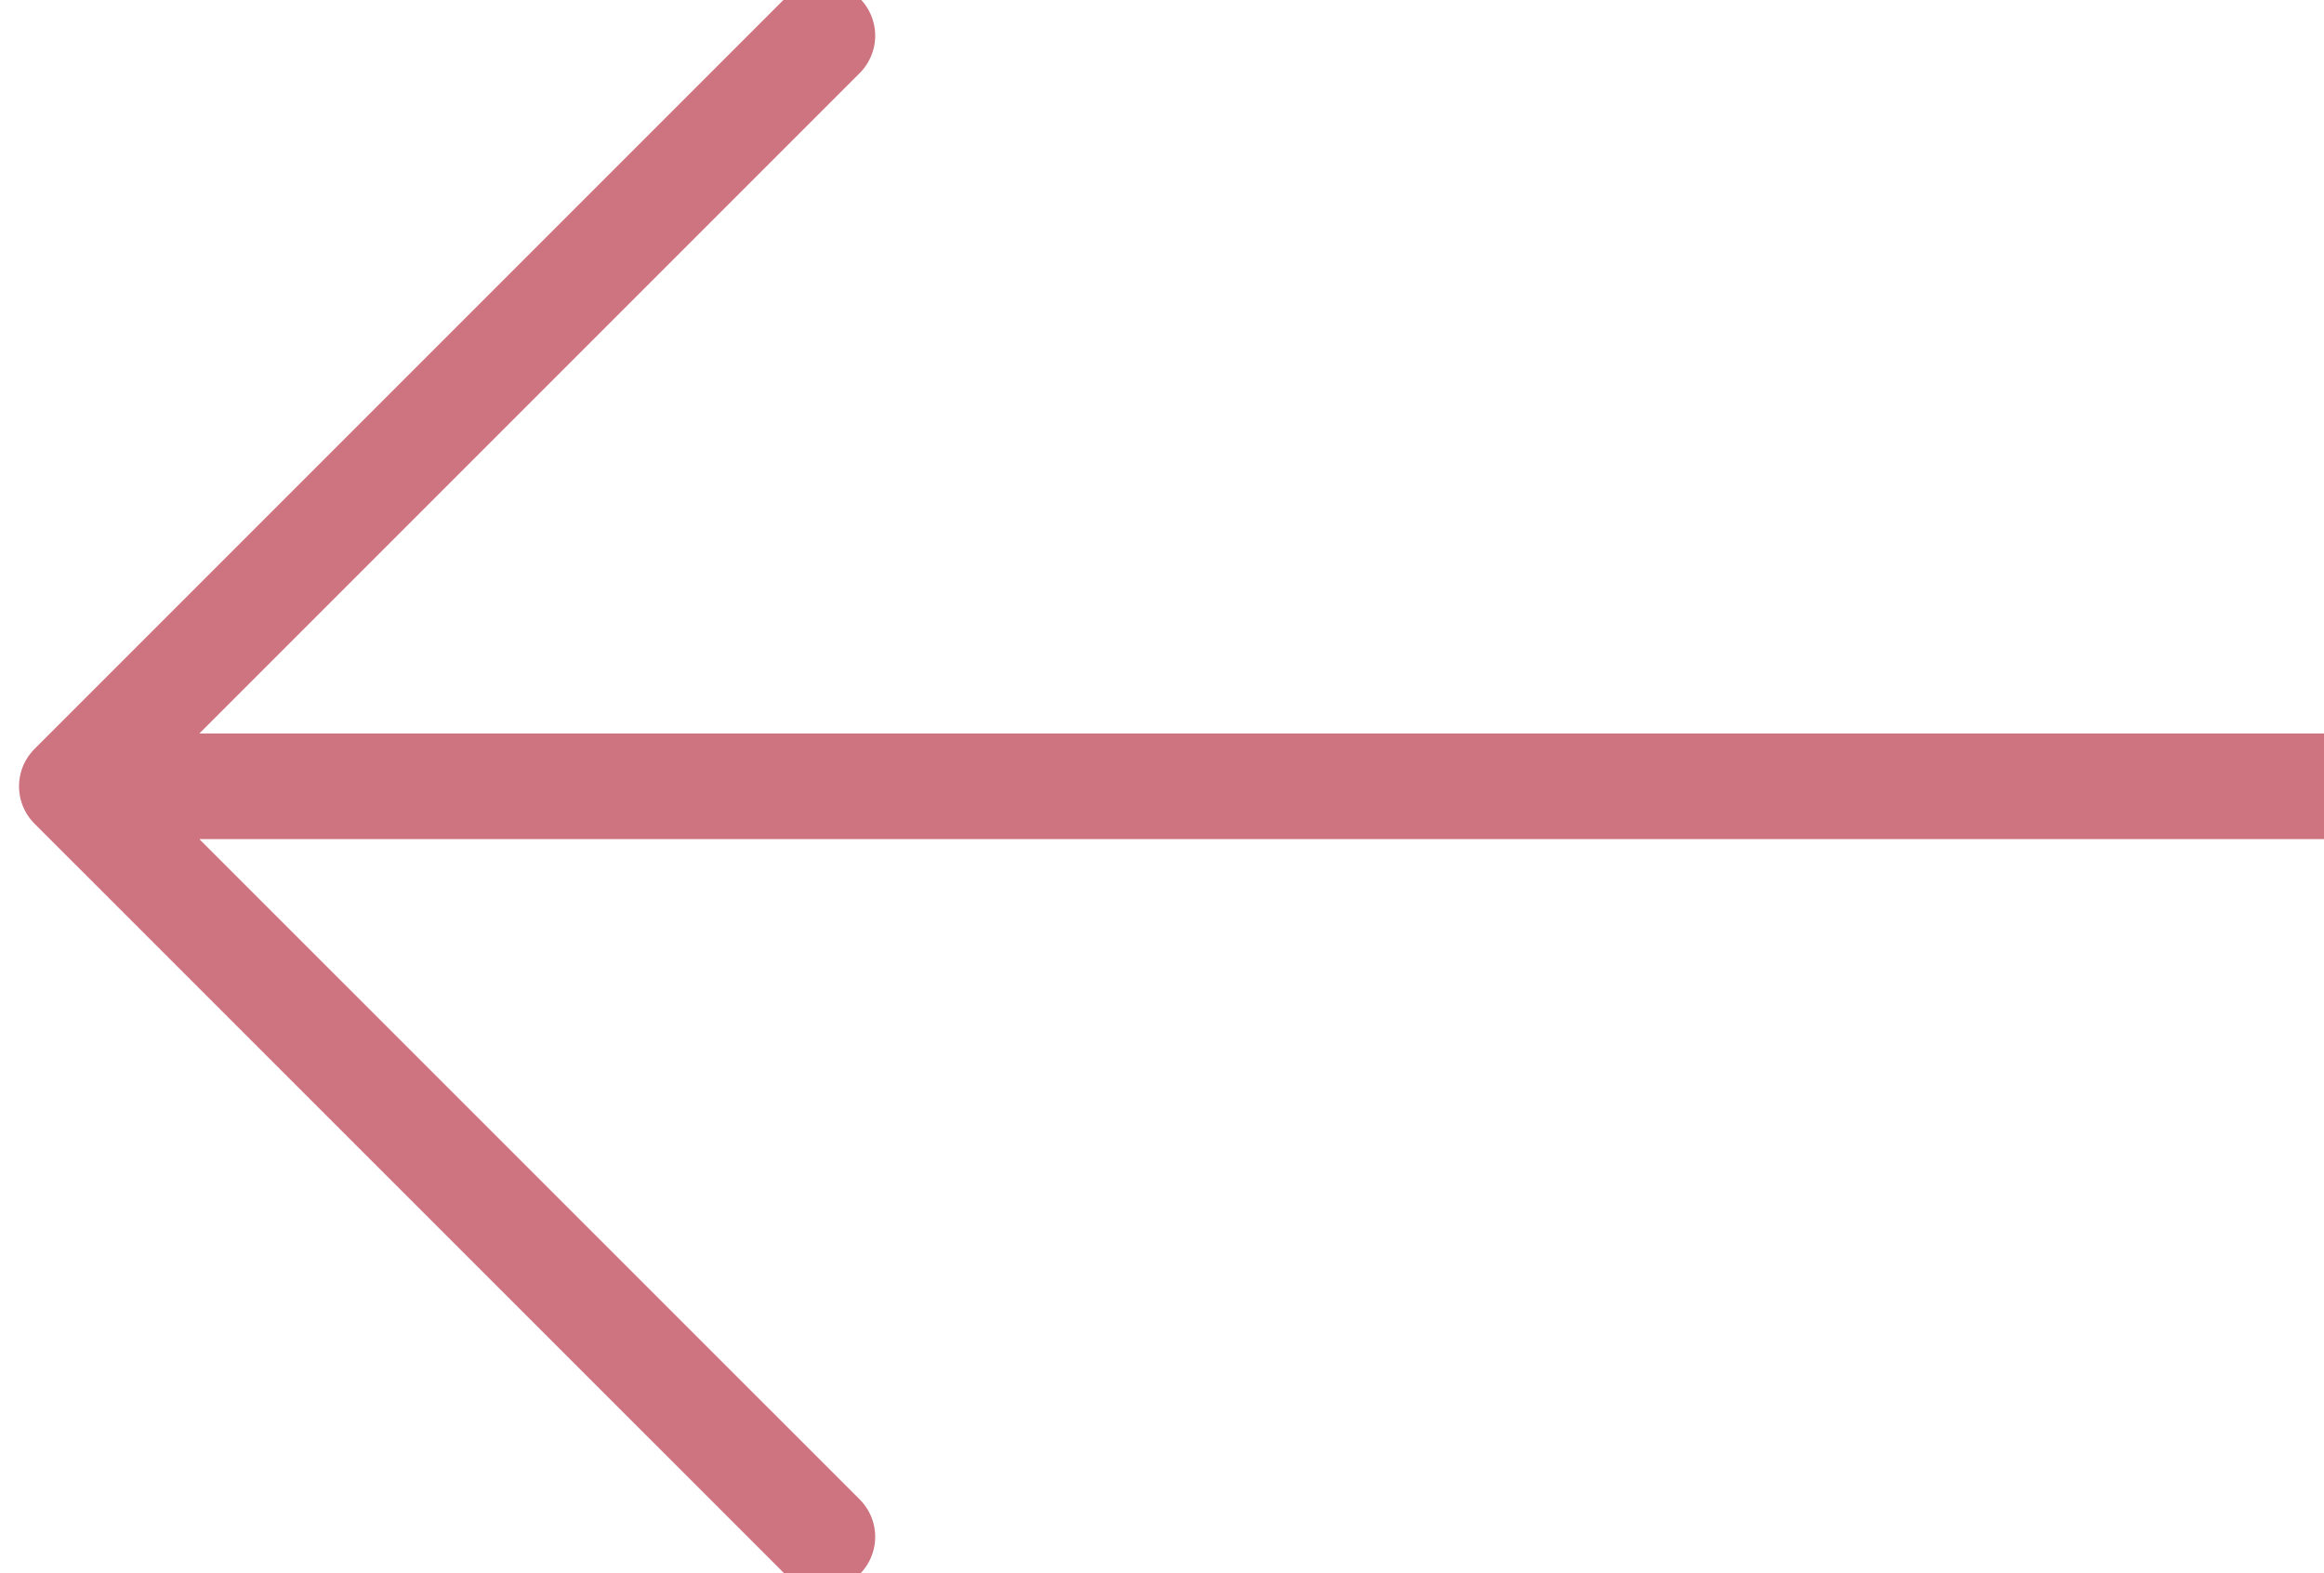 <?xml version="1.0" encoding="UTF-8"?> <svg xmlns="http://www.w3.org/2000/svg" viewBox="0 0 22.00 14.89" data-guides="{&quot;vertical&quot;:[],&quot;horizontal&quot;:[]}"><path fill="none" stroke="#CE7480" fill-opacity="1" stroke-width="1" stroke-opacity="1" id="tSvg46ed43b69f" title="Path 1" d="M21.994 7.443C14.889 7.443 7.785 7.443 0.68 7.443M0.68 7.443C3.048 5.074 5.416 2.706 7.785 0.338M0.68 7.443C0.68 7.443 5.416 12.179 7.785 14.547" style="" stroke-linecap="round" stroke-linejoin=""></path><defs></defs></svg> 